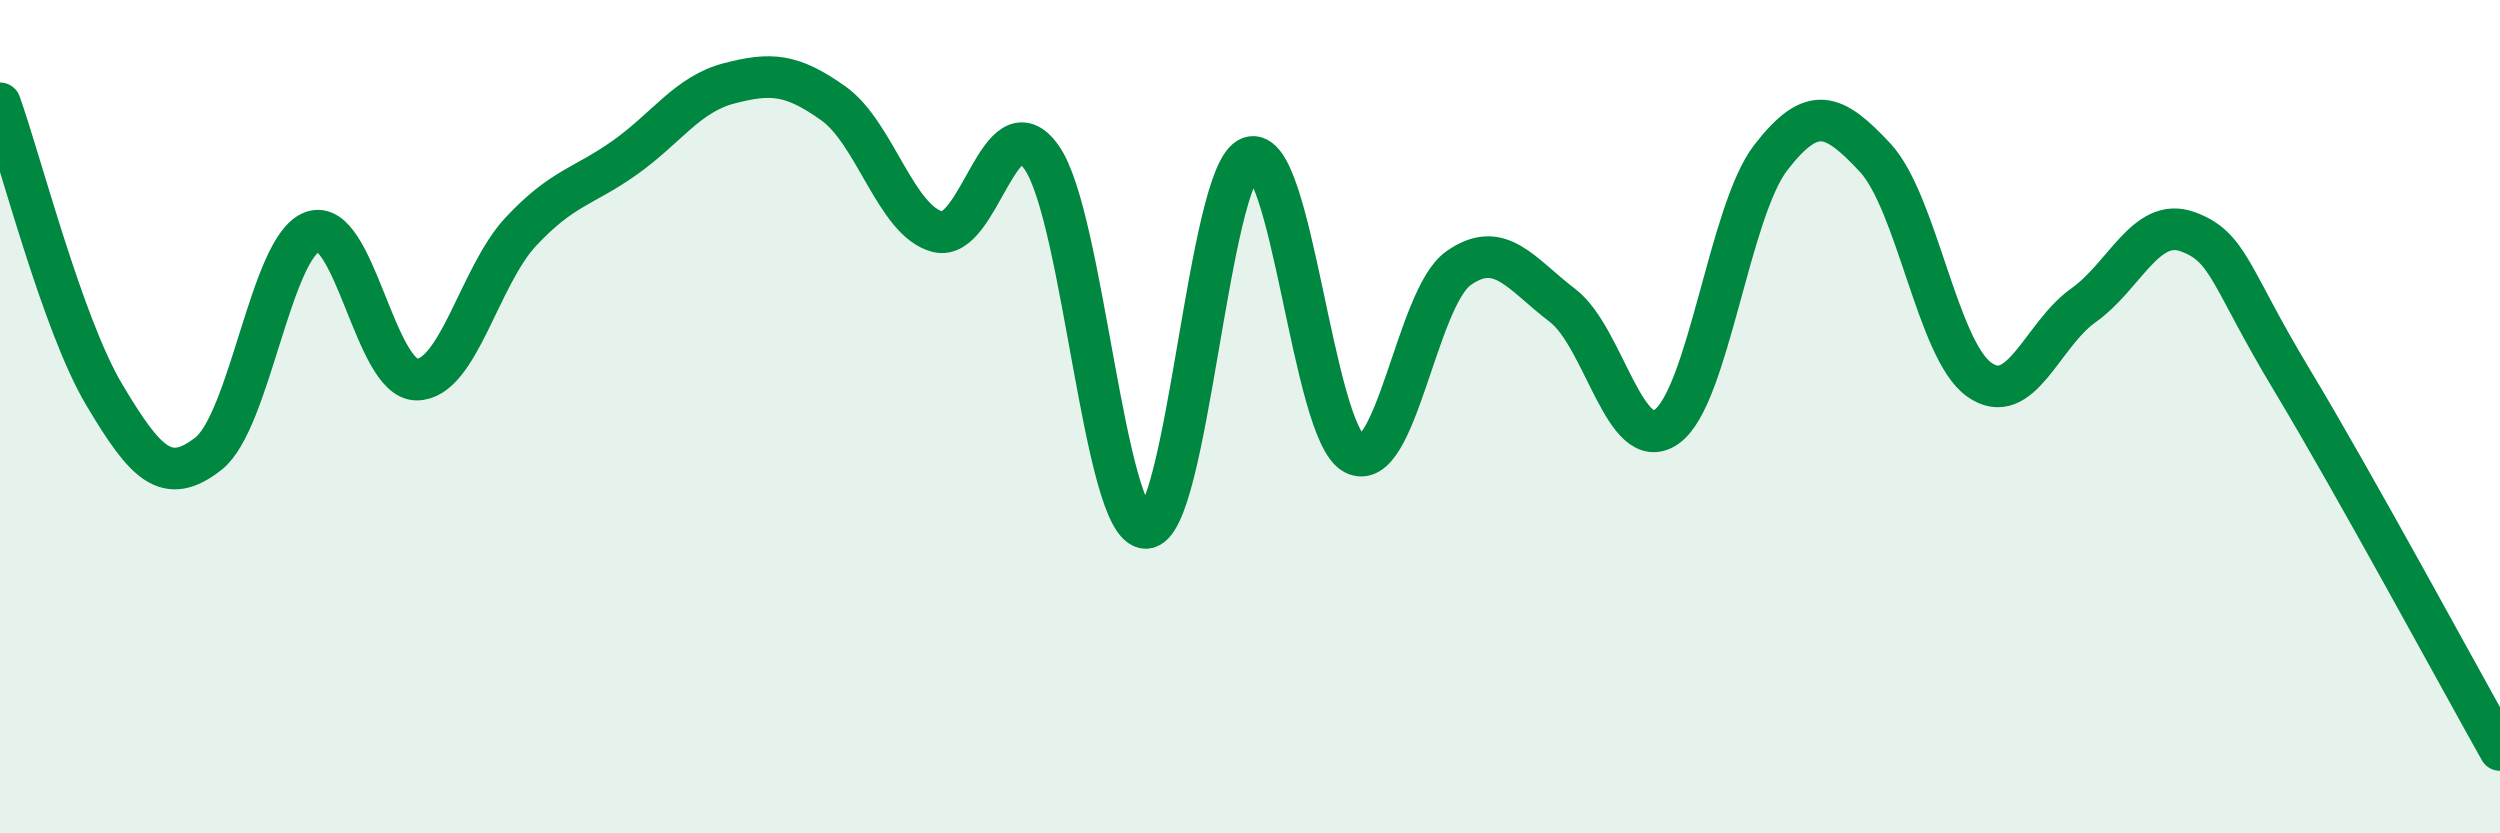 
    <svg width="60" height="20" viewBox="0 0 60 20" xmlns="http://www.w3.org/2000/svg">
      <path
        d="M 0,2.48 C 0.5,3.88 1.5,7.79 2.5,9.47 C 3.5,11.15 4,11.67 5,10.89 C 6,10.11 6.5,5.92 7.5,5.56 C 8.5,5.2 9,9.11 10,9.11 C 11,9.11 11.5,6.63 12.5,5.56 C 13.5,4.49 14,4.49 15,3.78 C 16,3.07 16.5,2.26 17.5,2 C 18.5,1.74 19,1.77 20,2.48 C 21,3.19 21.5,5.3 22.5,5.56 C 23.5,5.82 24,2.36 25,3.78 C 26,5.2 26.5,12.67 27.5,12.67 C 28.5,12.67 29,4.14 30,3.78 C 31,3.42 31.5,10.36 32.5,10.89 C 33.5,11.42 34,7.15 35,6.44 C 36,5.73 36.5,6.57 37.5,7.33 C 38.5,8.09 39,10.95 40,10.24 C 41,9.53 41.5,5.07 42.5,3.78 C 43.5,2.49 44,2.71 45,3.78 C 46,4.85 46.5,8.4 47.5,9.11 C 48.5,9.82 49,8.04 50,7.33 C 51,6.62 51.5,5.2 52.5,5.56 C 53.5,5.92 53.5,6.62 55,9.11 C 56.5,11.6 59,16.22 60,18L60 20L0 20Z"
        fill="#008740"
        opacity="0.1"
        stroke-linecap="round"
        stroke-linejoin="round"
      />
      <path
        d="M 0,2.48 C 0.5,3.88 1.5,7.79 2.5,9.47 C 3.5,11.15 4,11.67 5,10.89 C 6,10.11 6.5,5.92 7.5,5.56 C 8.5,5.2 9,9.11 10,9.11 C 11,9.11 11.5,6.63 12.5,5.56 C 13.5,4.49 14,4.49 15,3.78 C 16,3.07 16.5,2.26 17.5,2 C 18.5,1.74 19,1.77 20,2.48 C 21,3.19 21.5,5.3 22.5,5.56 C 23.5,5.82 24,2.36 25,3.78 C 26,5.2 26.5,12.67 27.5,12.67 C 28.5,12.67 29,4.14 30,3.78 C 31,3.42 31.5,10.36 32.5,10.89 C 33.5,11.42 34,7.15 35,6.44 C 36,5.73 36.5,6.57 37.5,7.33 C 38.5,8.09 39,10.95 40,10.24 C 41,9.53 41.5,5.07 42.5,3.78 C 43.5,2.49 44,2.71 45,3.78 C 46,4.85 46.5,8.4 47.5,9.11 C 48.5,9.82 49,8.04 50,7.33 C 51,6.62 51.5,5.2 52.5,5.56 C 53.5,5.92 53.5,6.62 55,9.11 C 56.5,11.6 59,16.22 60,18"
        stroke="#008740"
        stroke-width="1"
        fill="none"
        stroke-linecap="round"
        stroke-linejoin="round"
      />
    </svg>
  